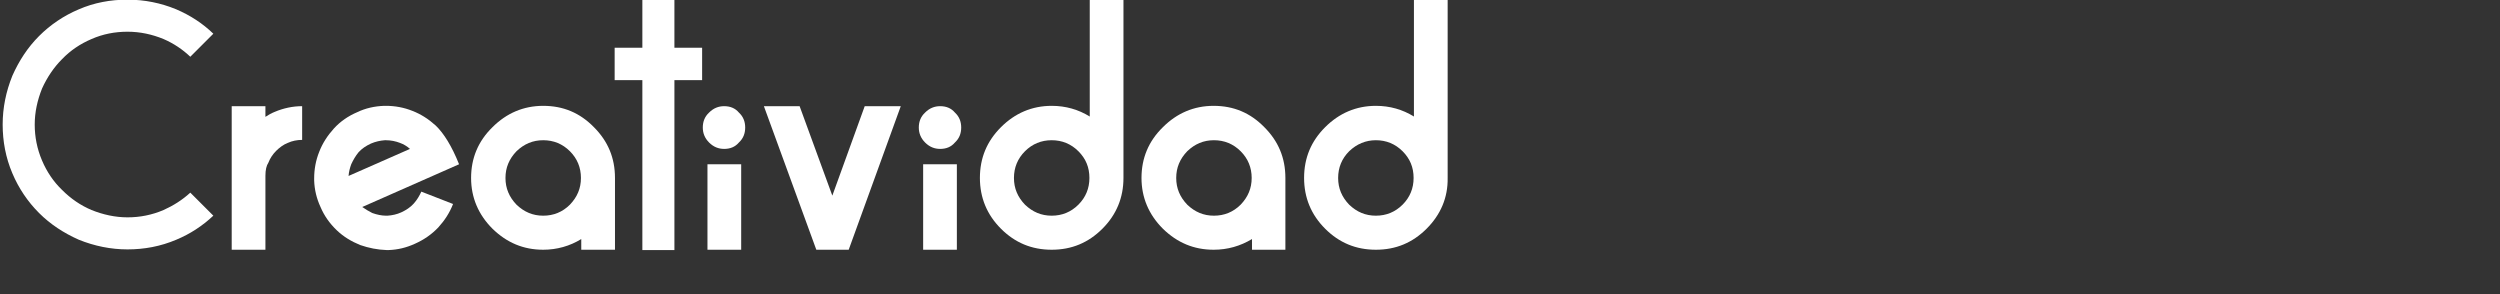 <?xml version="1.0" encoding="utf-8"?>
<!-- Generator: Adobe Illustrator 18.0.0, SVG Export Plug-In . SVG Version: 6.00 Build 0)  -->
<!DOCTYPE svg PUBLIC "-//W3C//DTD SVG 1.1//EN" "http://www.w3.org/Graphics/SVG/1.1/DTD/svg11.dtd">
<svg version="1.1" xmlns="http://www.w3.org/2000/svg" xmlns:xlink="http://www.w3.org/1999/xlink" x="0px" y="0px"
	 viewBox="0 0 748.8 88.1" enable-background="new 0 0 748.8 88.1" xml:space="preserve">
<rect x="0" y="0" width="748.8" height="88.1" fill="#333333" stroke="none"/>
<g id="Capa_1">
	<g>
		<path fill="#FFFFFF" d="M49,11.7c-3.4-1.4-7-2.2-10.8-2.2c-3.8,0-7.4,0.7-10.8,2.2c-3.3,1.4-6.3,3.4-8.8,6c-2.5,2.5-4.5,5.5-6,8.8
			c-1.4,3.5-2.2,7.1-2.2,10.8c0,3.7,0.7,7.3,2.2,10.8c1.4,3.3,3.4,6.3,6,8.8c2.6,2.6,5.5,4.6,8.8,6c3.5,1.4,7.1,2.2,10.8,2.2
			c3.7,0,7.3-0.7,10.8-2.2c2.9-1.3,5.6-3,8-5.2l6.9,6.9c-3.3,3.1-7,5.5-11.1,7.2c-4.7,2-9.6,2.9-14.6,2.9c-5,0-9.9-1-14.6-2.9
			c-4.5-2-8.5-4.6-11.9-8c-3.4-3.4-6.1-7.4-8-11.9c-2-4.7-2.9-9.6-2.9-14.6c0-5,1-9.9,2.9-14.6c2-4.5,4.6-8.5,8-11.9
			c3.4-3.4,7.4-6.1,11.9-8c4.6-2,9.5-2.9,14.6-2.9c5.1,0,10,1,14.6,2.9C57,4.6,60.7,7,63.9,10.1L57,17C54.7,14.8,52,13,49,11.7z"/>
		<path fill="#FFFFFF" d="M90.5,31.8v10.1c-1.5,0-3,0.3-4.3,0.9c-1.3,0.5-2.5,1.4-3.5,2.4c-1,1-1.8,2.2-2.3,3.5
			c-0.6,0.9-0.9,2.2-0.9,3.9v22.2H69.4v-43h10.1v3.2c0.9-0.6,1.8-1.1,2.8-1.5C84.9,32.4,87.7,31.8,90.5,31.8z"/>
		<path fill="#FFFFFF" d="M107.9,73.4c-2.7-1.1-5-2.5-7-4.4c-2.2-2.1-3.8-4.4-4.9-7c-1.2-2.6-1.8-5.2-1.9-7.9v-0.7
			c0-2.7,0.5-5.4,1.5-7.9c1-2.6,2.5-4.9,4.4-7c2-2.2,4.4-3.8,7-4.9c2.5-1.2,5.2-1.8,8.1-1.9h0.5c2.7,0,5.4,0.5,7.9,1.5
			c2.6,1,4.9,2.5,7,4.4c2.4,2.3,4.8,6.1,7,11.6L108.5,62c1,0.7,2,1.3,3,1.8c1.4,0.5,2.8,0.8,4.1,0.8h0.5c1.4-0.1,2.8-0.4,4.1-1
			c1.5-0.7,2.7-1.5,3.7-2.6c1-1.1,1.7-2.3,2.3-3.6l9.5,3.7c-1,2.6-2.5,4.9-4.4,7c-2,2.1-4.3,3.7-7,4.9c-2.6,1.2-5.2,1.8-7.9,1.9
			h-0.6C113.1,74.8,110.5,74.3,107.9,73.4z M111.1,43c-1.5,0.7-2.7,1.5-3.7,2.6c-0.9,1.1-1.6,2.3-2.2,3.6c-0.4,1.1-0.7,2.2-0.8,3.5
			l18.4-8.1c-0.9-0.8-1.9-1.4-3-1.8c-1.3-0.5-2.7-0.8-4.3-0.8h-0.2C113.9,42.1,112.5,42.4,111.1,43z"/>
		<path fill="#FFFFFF" d="M162.7,74.8c-5.9,0-10.9-2.1-15.2-6.3c-4.2-4.2-6.4-9.3-6.4-15.2c0-5.9,2.1-11,6.4-15.2
			c4.2-4.2,9.3-6.4,15.2-6.4c6,0,11,2.1,15.2,6.4c4.2,4.2,6.3,9.2,6.3,15.2v21.5h-10.1v-3.2C170.7,73.7,166.8,74.8,162.7,74.8z
			 M151.4,53.3c0,3.1,1.1,5.7,3.3,8c2.3,2.2,4.9,3.3,8,3.3c3.1,0,5.8-1.1,8-3.3c2.2-2.3,3.3-4.9,3.3-8c0-3.1-1.1-5.8-3.3-8
			s-4.9-3.3-8-3.3c-3.1,0-5.7,1.1-8,3.3C152.5,47.6,151.4,50.2,151.4,53.3z"/>
		<path fill="#FFFFFF" d="M202,24v50.9h-9.6V24h-8.3v-9.7h8.3V-0.1h9.6v14.4h8.3V24H202z"/>
		<path fill="#FFFFFF" d="M216.9,44.6c-1.7,0-3.2-0.6-4.5-1.9c-1.3-1.3-1.9-2.8-1.9-4.5c0-1.8,0.6-3.3,1.9-4.5
			c1.3-1.3,2.8-1.9,4.5-1.9c1.8,0,3.3,0.6,4.4,1.9c1.3,1.2,1.9,2.7,1.9,4.5c0,1.8-0.6,3.3-1.9,4.5C220.2,44,218.7,44.6,216.9,44.6z
			 M211.9,74.8V49.2H222v25.6H211.9z"/>
		<path fill="#FFFFFF" d="M239.5,31.8l9.8,26.8l9.7-26.8h10.8l-15.6,43h-9.7l-15.7-43H239.5z"/>
		<path fill="#FFFFFF" d="M281.6,44.6c-1.7,0-3.2-0.6-4.5-1.9c-1.3-1.3-1.9-2.8-1.9-4.5c0-1.8,0.6-3.3,1.9-4.5
			c1.3-1.3,2.8-1.9,4.5-1.9c1.8,0,3.3,0.6,4.4,1.9c1.3,1.2,1.9,2.7,1.9,4.5c0,1.8-0.6,3.3-1.9,4.5C284.9,44,283.4,44.6,281.6,44.6z
			 M276.5,74.8V49.2h10.1v25.6H276.5z"/>
		<path fill="#FFFFFF" d="M330.2,68.5c-4.2,4.2-9.2,6.3-15.2,6.3c-6,0-11-2.1-15.2-6.3s-6.3-9.3-6.3-15.2c0-6,2.1-11,6.3-15.2
			c4.2-4.2,9.3-6.4,15.2-6.4c4.2,0,8,1.1,11.4,3.2v-35h10.1v53.4C336.5,59.2,334.4,64.3,330.2,68.5z M307,45.3
			c-2.2,2.2-3.3,4.9-3.3,8c0,3.1,1.1,5.7,3.3,8c2.3,2.2,4.9,3.3,8,3.3c3.1,0,5.8-1.1,8-3.3c2.2-2.2,3.3-4.9,3.3-8
			c0-3.2-1.1-5.8-3.3-8c-2.2-2.2-4.9-3.3-8-3.3C311.9,42,309.2,43.1,307,45.3z"/>
		<path fill="#FFFFFF" d="M363.5,74.8c-5.9,0-10.9-2.1-15.2-6.3c-4.2-4.2-6.4-9.3-6.4-15.2c0-5.9,2.1-11,6.4-15.2
			c4.2-4.2,9.3-6.4,15.2-6.4c6,0,11,2.1,15.2,6.4c4.2,4.2,6.3,9.2,6.3,15.2v21.5H375v-3.2C371.5,73.7,367.7,74.8,363.5,74.8z
			 M352.3,53.3c0,3.1,1.1,5.7,3.3,8c2.3,2.2,4.9,3.3,8,3.3c3.1,0,5.8-1.1,8-3.3c2.2-2.3,3.3-4.9,3.3-8c0-3.1-1.1-5.8-3.3-8
			s-4.9-3.3-8-3.3c-3.1,0-5.7,1.1-8,3.3C353.4,47.6,352.3,50.2,352.3,53.3z"/>
		<path fill="#FFFFFF" d="M427.3,68.5c-4.2,4.2-9.2,6.3-15.2,6.3c-6,0-11-2.1-15.2-6.3s-6.3-9.3-6.3-15.2c0-6,2.1-11,6.3-15.2
			c4.2-4.2,9.3-6.4,15.2-6.4c4.2,0,8,1.1,11.4,3.2v-35h10.1v53.4C433.7,59.2,431.5,64.3,427.3,68.5z M404.1,45.3
			c-2.2,2.2-3.3,4.9-3.3,8c0,3.1,1.1,5.7,3.3,8c2.3,2.2,4.9,3.3,8,3.3c3.1,0,5.8-1.1,8-3.3c2.2-2.2,3.3-4.9,3.3-8
			c0-3.2-1.1-5.8-3.3-8c-2.2-2.2-4.9-3.3-8-3.3C409.1,42,406.4,43.1,404.1,45.3z"/>
	</g>
</g>
<g id="Capa_2" display="none">
</g>
</svg>
